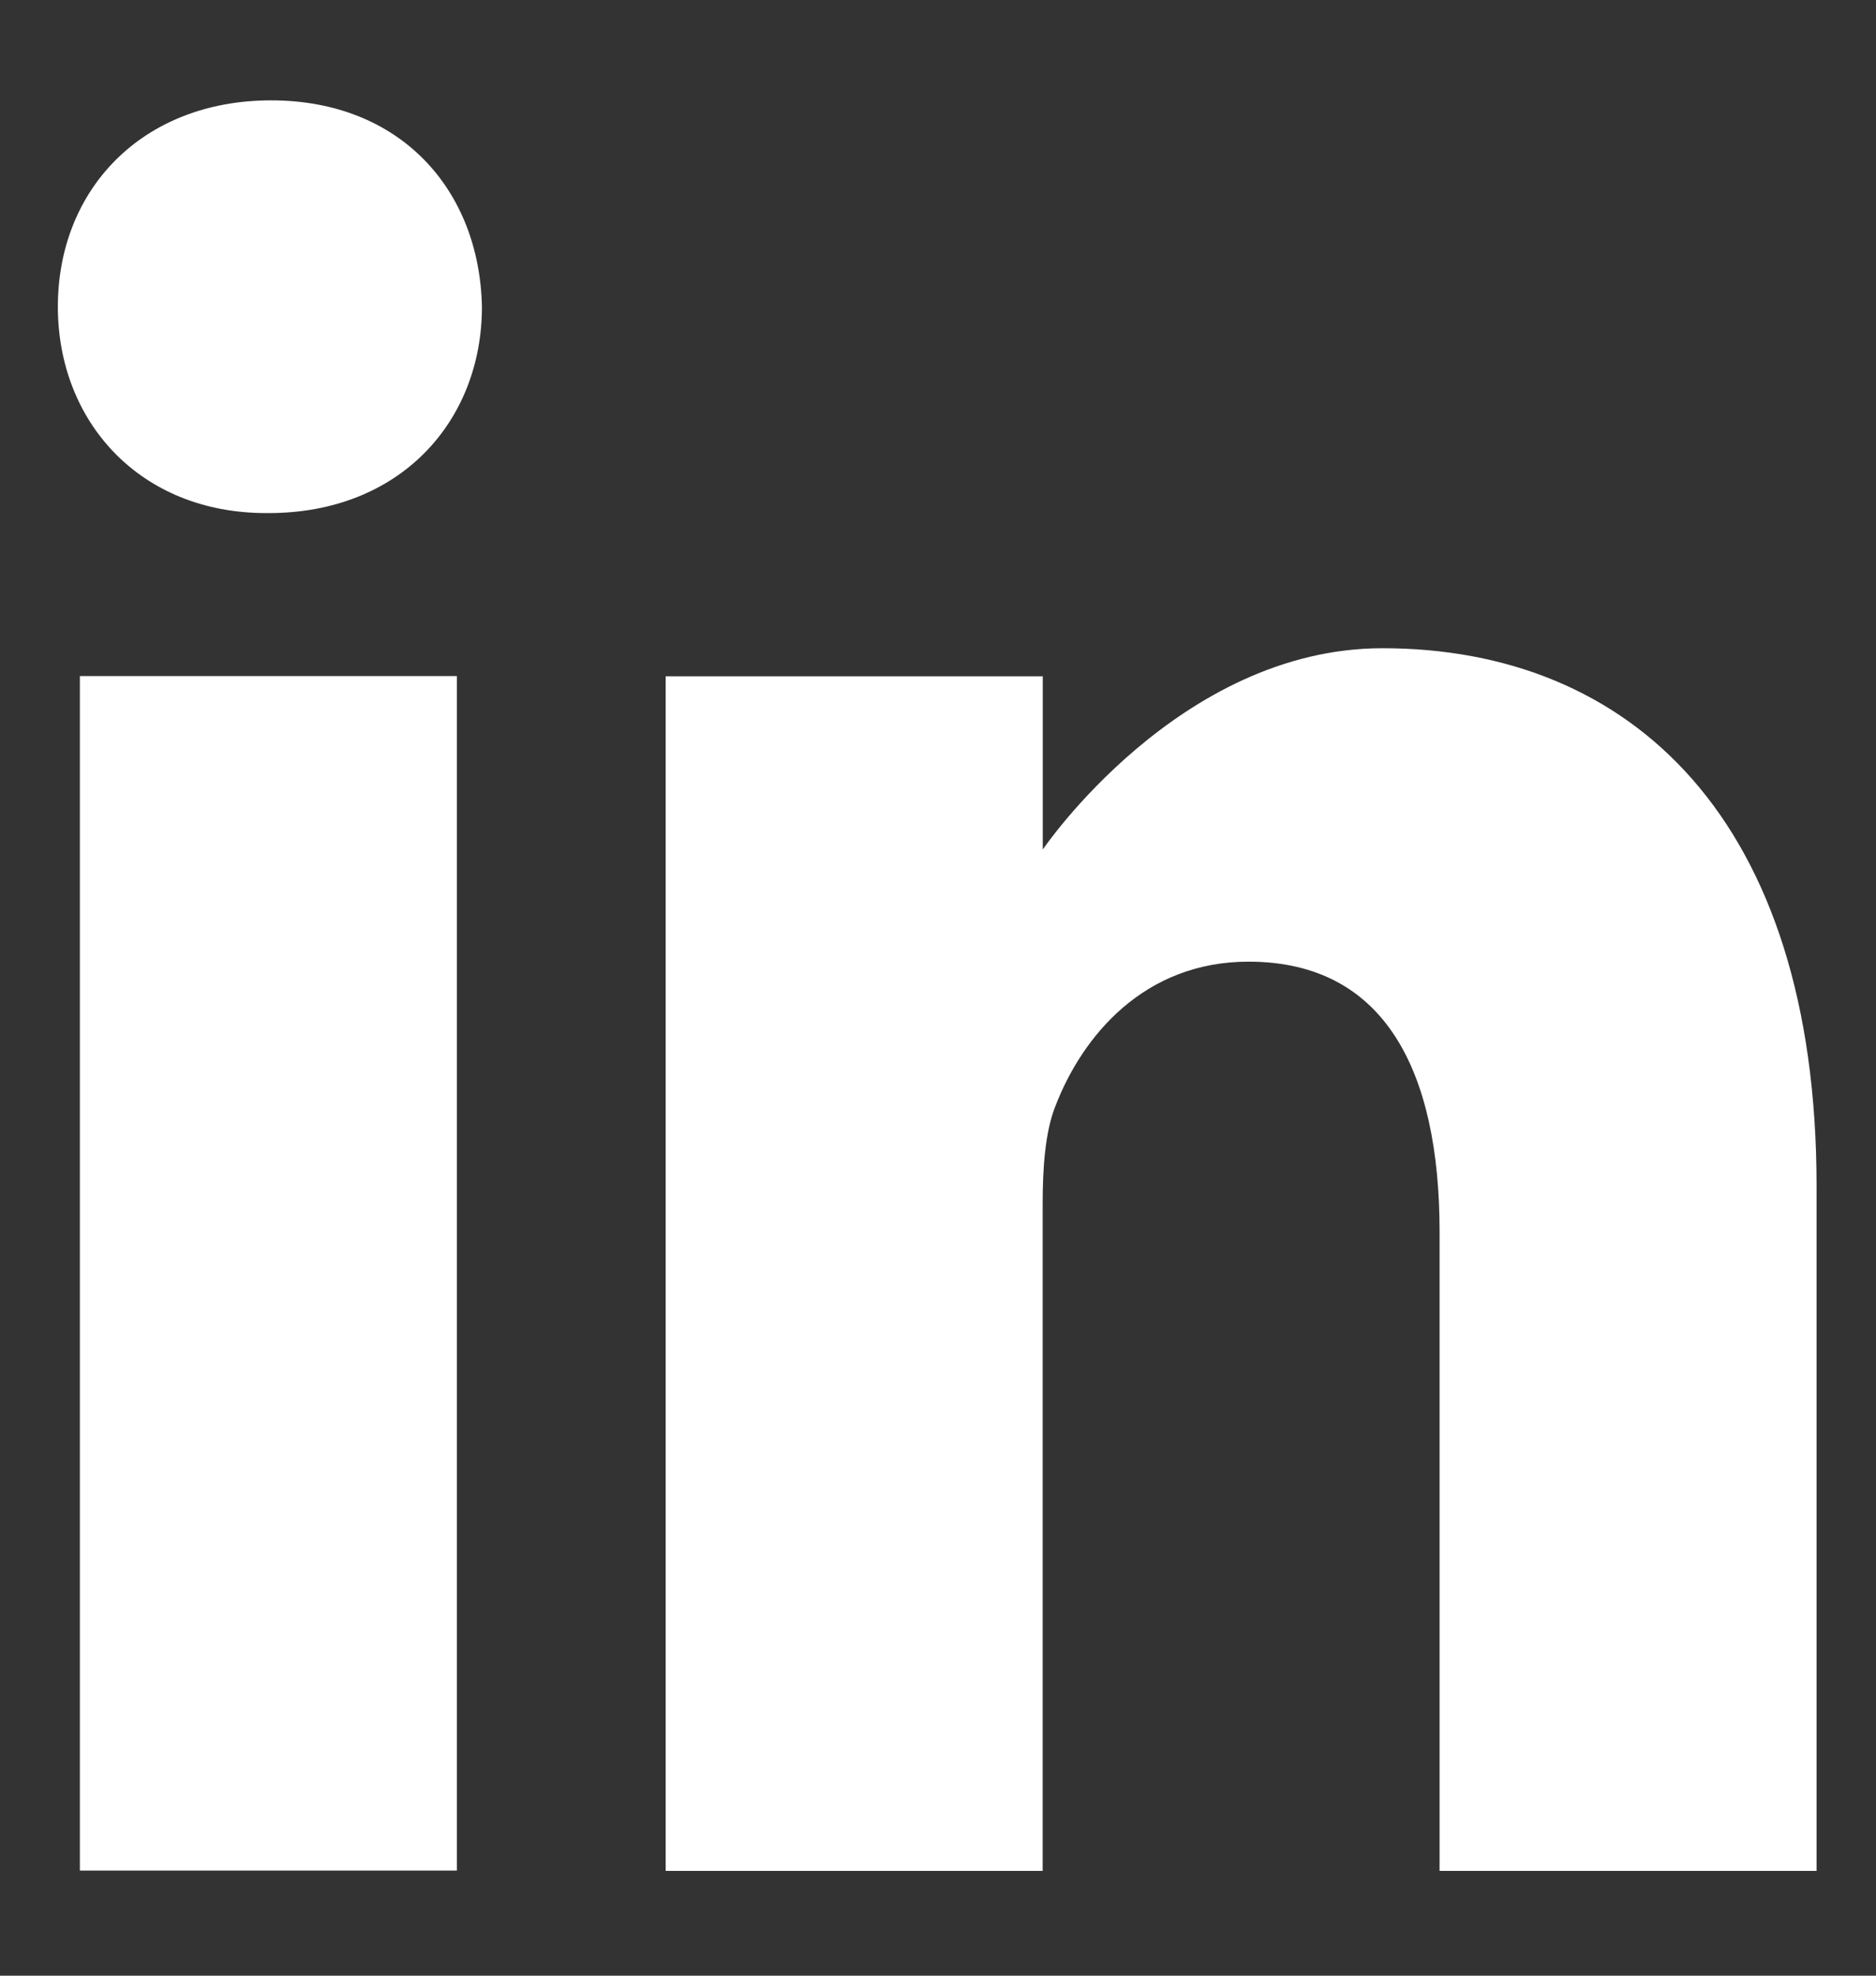 <svg width="19" height="20" viewBox="0 0 19 20" fill="none" xmlns="http://www.w3.org/2000/svg">
<rect x="0" y="0" width="19" height="20" fill="#333333" stroke="none"/>
<path d="M2.746 1.016C1.44 1.016 0.586 1.918 0.586 3.105C0.586 4.266 1.414 5.194 2.696 5.194H2.721C4.052 5.194 4.881 4.266 4.881 3.105C4.856 1.918 4.052 1.016 2.746 1.016Z" fill="white"/>
<path d="M0.809 6.844H4.627V18.936H0.809V6.844Z" fill="white"/>
<path d="M14.002 6.562C11.942 6.562 10.561 8.6 10.561 8.6V6.846H6.742V18.939H10.56V12.186C10.56 11.824 10.585 11.463 10.686 11.205C10.962 10.483 11.591 9.735 12.645 9.735C14.027 9.735 14.58 10.844 14.58 12.47V18.939H18.398V12.005C18.398 8.291 16.514 6.562 14.002 6.562Z" fill="white"/>
</svg>
